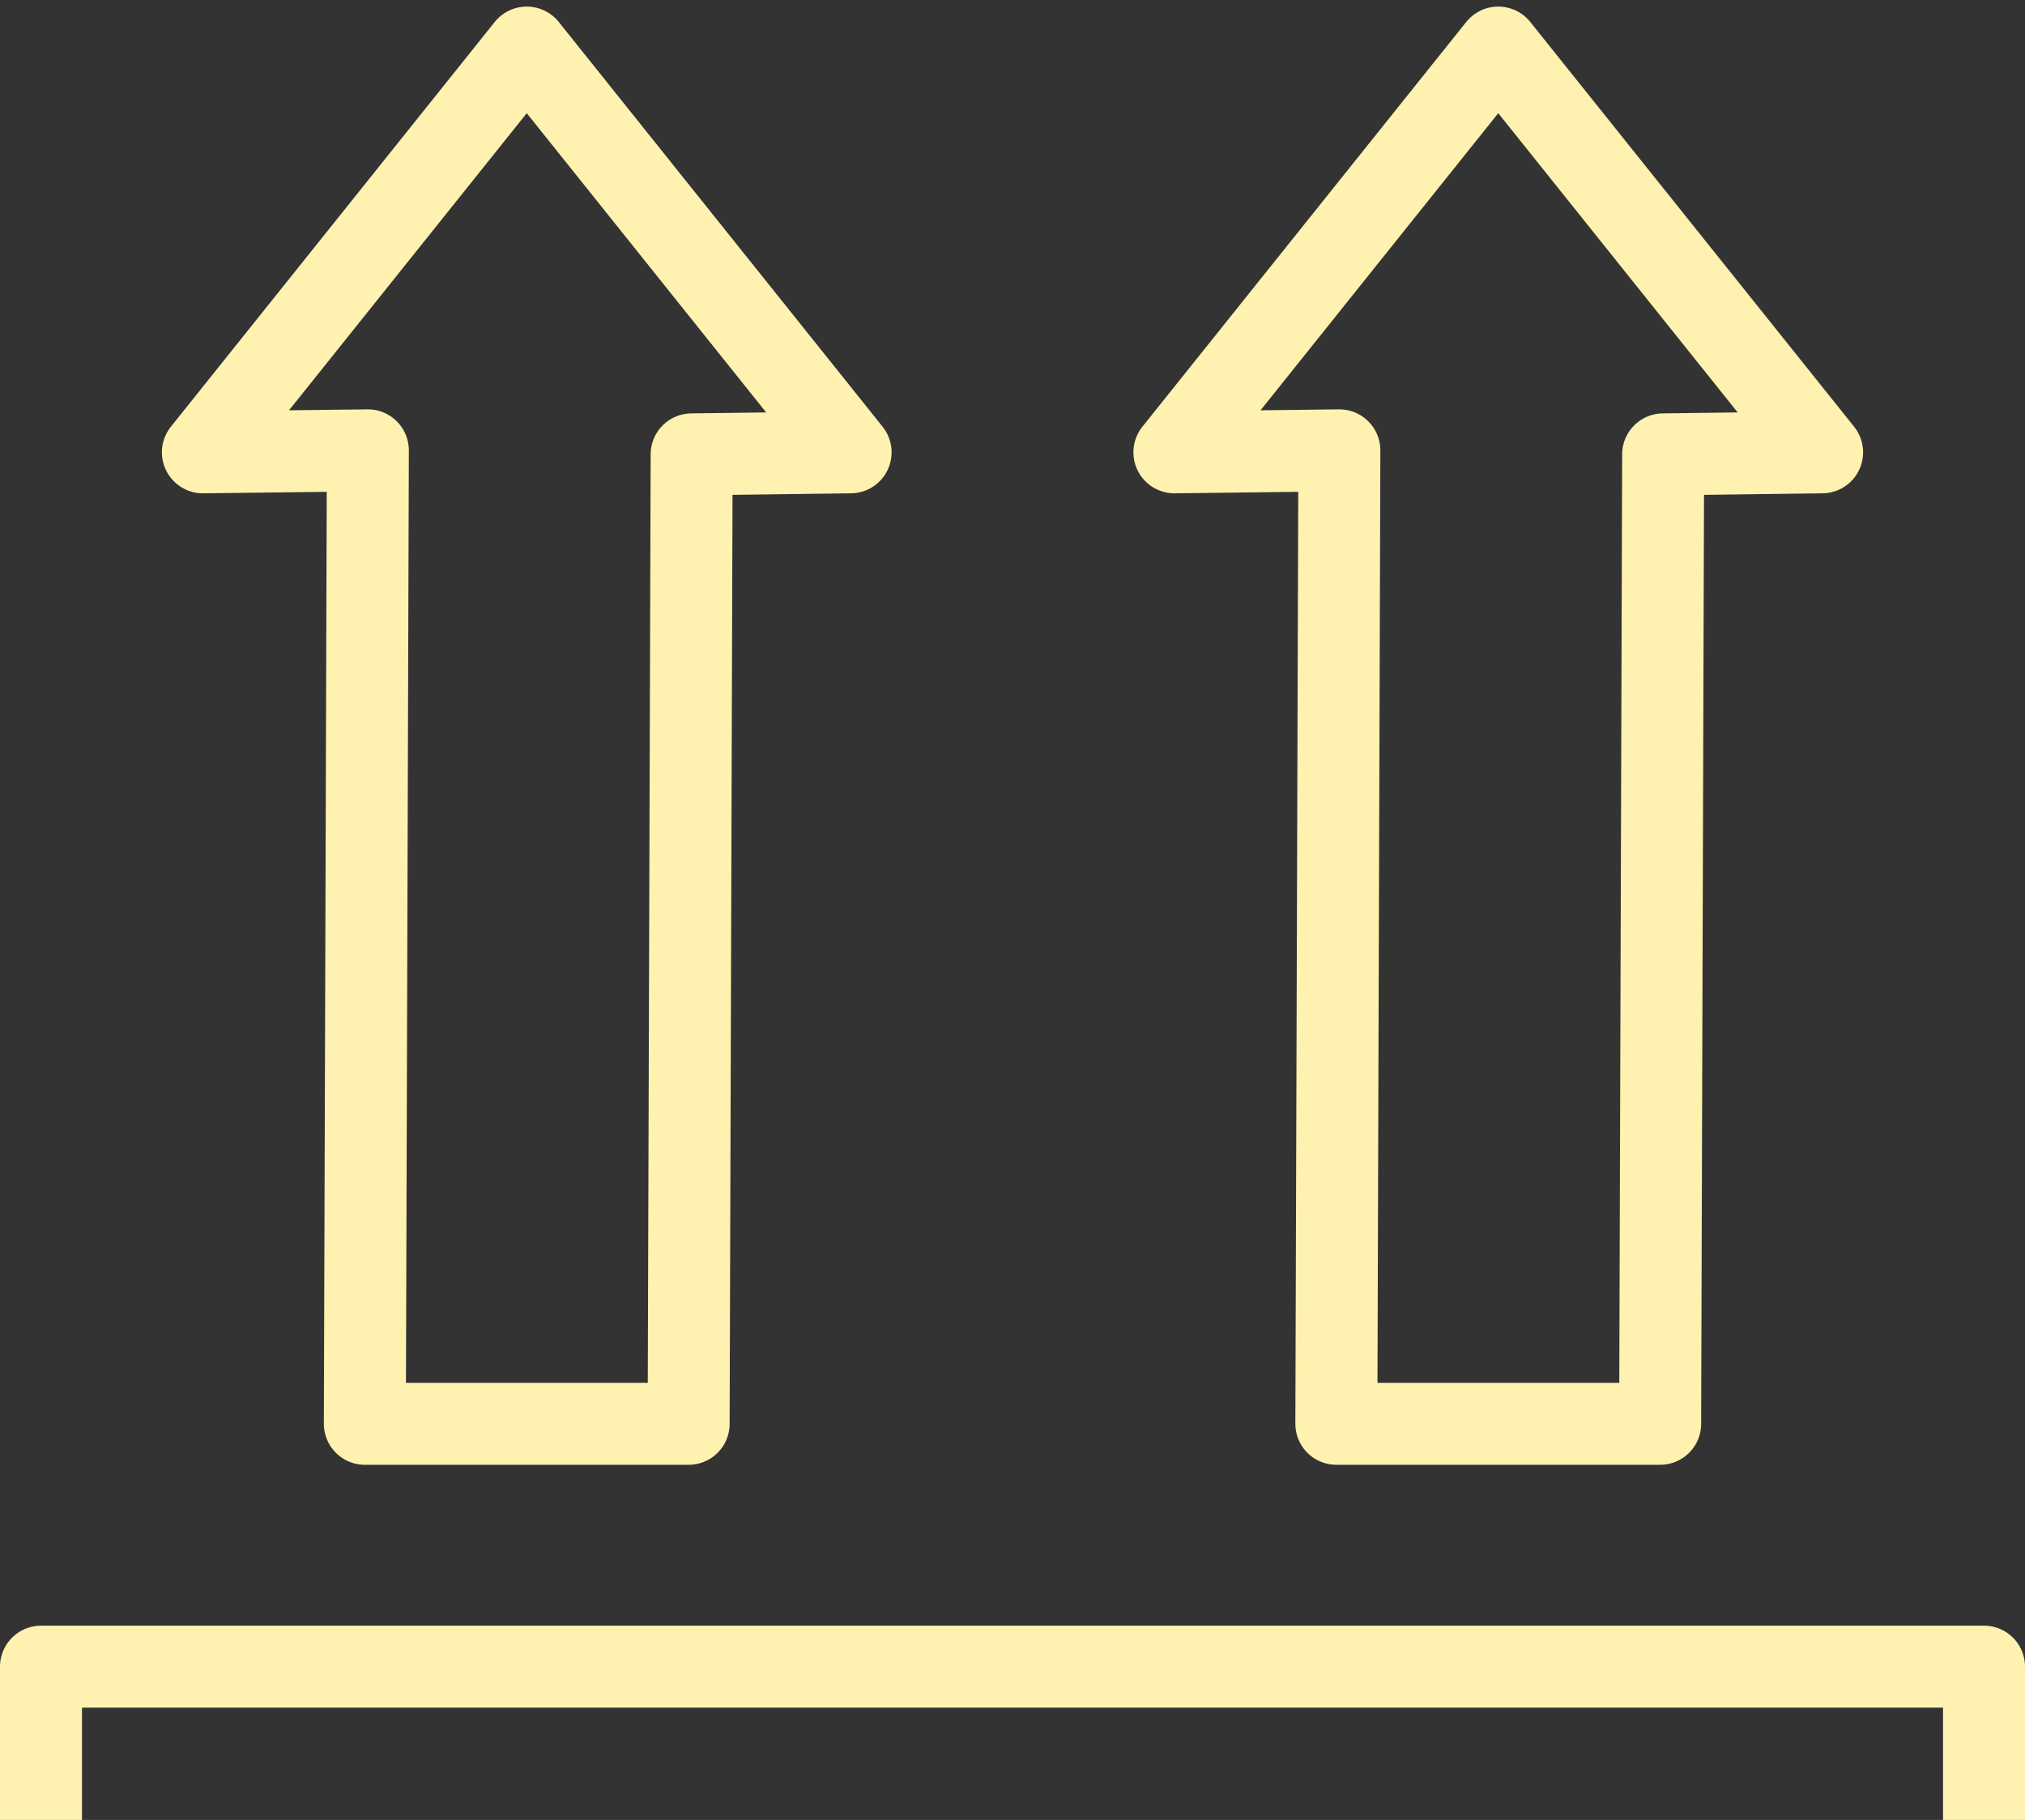 <svg width="247" height="222" viewBox="0 0 247 222" fill="none" xmlns="http://www.w3.org/2000/svg">
<rect x="0" y="0" width="247" height="222" fill="#333333" stroke="none"/>
<path d="M242 203.3H5V242.802H242V203.3Z" stroke="#FFF2B0" stroke-width="10" stroke-linecap="round" stroke-linejoin="round"/>
<path d="M83.997 173.675L84.364 55.425L103.752 55.175L64.25 5.803L24.747 55.175L44.869 54.934L44.502 173.675H83.997Z" stroke="#FFF2B0" stroke-width="10" stroke-linecap="round" stroke-linejoin="round"/>
<path d="M202.497 173.675L202.863 55.425L222.252 55.175L182.75 5.803L143.247 55.175L163.369 54.934L163.002 173.675H202.497Z" stroke="#FFF2B0" stroke-width="10" stroke-linecap="round" stroke-linejoin="round"/>
</svg>
